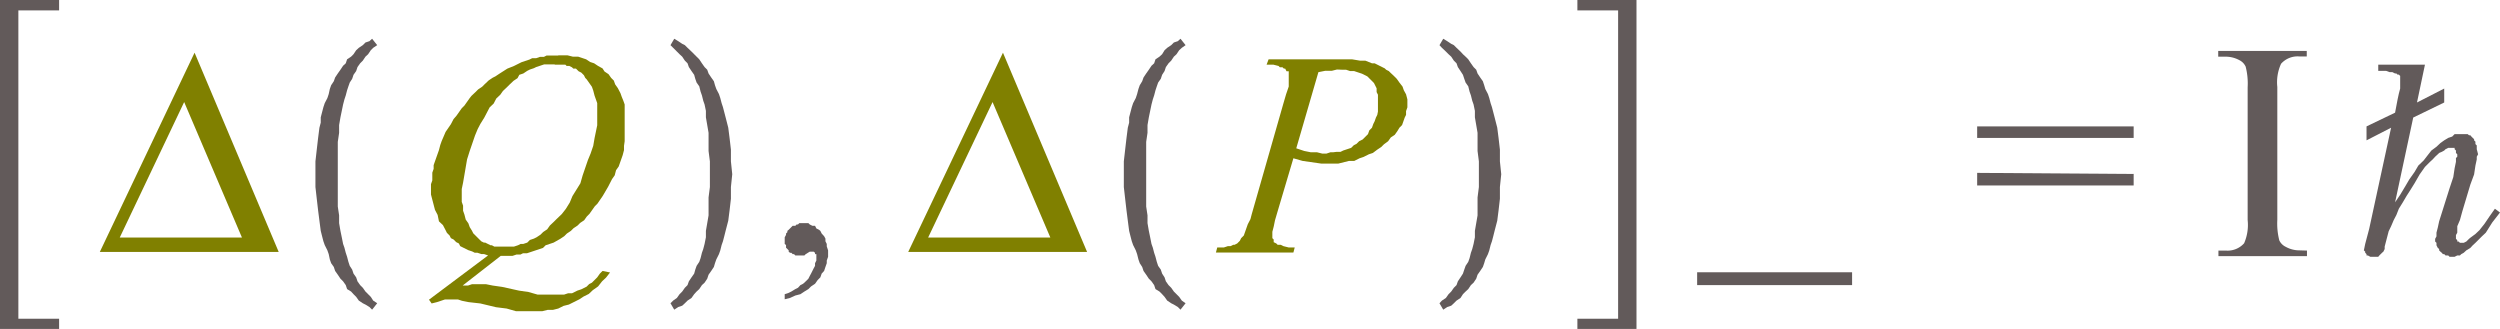<svg xmlns="http://www.w3.org/2000/svg" xmlns:xlink="http://www.w3.org/1999/xlink" viewBox="0 0 112.94 14.86"><defs><style>.cls-1{fill:none;}.cls-2{fill:#625a5a;}.cls-3{clip-path:url(#clip-path);}.cls-4{fill:olive;}</style><clipPath id="clip-path" transform="translate(-1.78 -2.62)"><polygon class="cls-1" points="0 20.98 114.91 20.98 114.91 0 0 0 0 20.98 0 20.98"/></clipPath></defs><title>img_11_133</title><g id="Слой_2" data-name="Слой 2"><g id="Слой_1-2" data-name="Слой 1"><polygon class="cls-2" points="107.44 2.92 107.44 3.2 107.79 3.2 107.96 3.26 108.08 3.26 108.2 3.32 108.26 3.32 108.31 3.37 108.37 3.37 108.43 3.43 108.43 3.49 108.43 3.6 108.43 3.66 108.43 3.83 108.43 4 108.37 4.23 108.31 4.51 108.2 5.09 106.91 5.71 106.91 6.34 108.02 5.77 107.03 10.34 106.85 11.02 106.79 11.31 106.85 11.37 106.85 11.42 106.91 11.48 106.91 11.54 106.97 11.54 107.08 11.6 107.14 11.6 107.26 11.6 107.32 11.6 107.44 11.6 107.49 11.54 107.55 11.48 107.61 11.42 107.67 11.37 107.73 11.25 107.73 11.14 107.91 10.45 108.02 10.22 108.14 9.94 108.26 9.71 108.37 9.43 108.55 9.14 108.72 8.85 108.9 8.57 109.08 8.28 109.31 7.88 109.55 7.54 109.66 7.43 109.78 7.31 109.9 7.2 110.01 7.08 110.13 6.97 110.19 6.91 110.31 6.86 110.42 6.8 110.48 6.74 110.6 6.68 110.66 6.68 110.78 6.68 110.83 6.68 110.89 6.68 110.89 6.74 110.95 6.8 110.95 6.86 110.95 6.91 111.01 6.97 111.01 7.08 110.95 7.14 110.95 7.31 110.89 7.6 110.83 8 110.66 8.51 110.19 10 110.13 10.28 110.07 10.51 110.07 10.68 110.01 10.79 110.01 10.91 110.07 10.97 110.07 11.02 110.07 11.08 110.13 11.2 110.19 11.25 110.19 11.31 110.25 11.37 110.31 11.42 110.36 11.48 110.42 11.48 110.48 11.54 110.6 11.54 110.66 11.6 110.72 11.6 110.78 11.6 110.89 11.6 111.01 11.54 111.13 11.54 111.19 11.48 111.3 11.42 111.42 11.31 111.6 11.2 111.71 11.08 111.83 10.97 112.01 10.79 112.12 10.68 112.3 10.51 112.59 10.05 112.94 9.6 112.71 9.43 112.47 9.77 112.24 10.11 112.01 10.4 111.83 10.57 111.6 10.74 111.54 10.79 111.48 10.85 111.42 10.91 111.3 10.97 111.24 10.97 111.19 10.97 111.13 10.97 111.13 10.97 111.07 10.91 111.01 10.91 111.01 10.85 111.01 10.85 110.95 10.79 110.95 10.74 110.95 10.62 111.01 10.51 111.01 10.22 111.13 9.94 111.24 9.54 111.6 8.34 111.77 7.88 111.83 7.48 111.89 7.2 111.89 7.08 111.95 6.97 111.89 6.74 111.89 6.68 111.89 6.57 111.83 6.51 111.83 6.4 111.77 6.34 111.77 6.29 111.71 6.23 111.65 6.17 111.6 6.11 111.54 6.11 111.48 6.06 111.36 6.06 111.3 6.06 111.24 6.06 111.13 6.06 111.07 6.06 110.89 6.06 110.78 6.17 110.6 6.23 110.42 6.34 110.25 6.46 110.07 6.63 109.84 6.8 109.66 7.03 109.49 7.25 109.25 7.48 109.08 7.77 108.84 8.11 108.67 8.4 108.43 8.8 108.2 9.14 109.02 5.31 110.42 4.63 110.42 4 109.19 4.63 109.55 2.92 107.44 2.92 107.44 2.92"/><path class="cls-2" d="M106,13.94v.25h-4v-.25h.33a1,1,0,0,0,.83-.33,2.08,2.08,0,0,0,.16-1.05v-6a3.07,3.07,0,0,0-.09-.93.61.61,0,0,0-.28-.29,1.3,1.3,0,0,0-.63-.16h-.33V4.92h4v.25h-.33a1,1,0,0,0-.83.33,2,2,0,0,0-.17,1.05v6a3.07,3.07,0,0,0,.09.93.61.61,0,0,0,.29.29,1.26,1.26,0,0,0,.62.16Z" transform="translate(-1.78 -2.62)"/><g class="cls-3"><path class="cls-4" d="M10.1,7.23l2.61,6.12H7.19L10.1,7.23ZM10.57,5,6.29,14h8.08l-3.8-9Z" transform="translate(-1.78 -2.62)"/><path class="cls-4" d="M26.84,5.54h.48l.06.06h.12l.12.06.06.06h.12l.06.06.06.06.12.06.06.06.06.06.06.12.06.06.12.17.12.17.06.17.06.23.06.17.06.17v1l-.06.29-.06.29-.06.35-.12.35-.12.29-.12.35-.12.35L28,10.9l-.18.29-.18.29-.12.29-.18.29-.18.23-.24.23-.12.12-.18.17-.12.17-.18.12-.12.12-.18.12-.12.06-.18.06-.12.12-.18.06H25.3l-.12.06-.18.06h-.89L24,13.7h-.06l-.12-.06-.12-.06h-.06l-.12-.06-.06-.06-.06-.06-.12-.12-.06-.06-.06-.06-.06-.12L23,12.88l-.06-.17-.12-.17-.06-.23-.06-.17v-.23l-.06-.17v-.58l.06-.29.06-.35.06-.35.06-.35L23,9.44l.12-.35.12-.35.12-.29.12-.23.18-.29.12-.23.12-.23.18-.17.12-.23.18-.17.12-.17.18-.17.12-.12.18-.17.18-.12L25.24,6l.18-.06.18-.12.12-.06.18-.06L26,5.65l.18-.06.18-.06h.48ZM27,5.13h-.53l-.12.06h-.18L26,5.25h-.18l-.12.06-.18.06-.18.06L25,5.6l-.3.12-.36.23-.18.12-.12.06-.18.12-.18.17-.12.12-.18.12-.12.12-.18.17L23,7.05l-.12.17-.12.17-.12.12-.12.17-.12.17L22.27,8l-.12.23-.24.35L21.73,9l-.06.17-.06.23-.06.17-.06.17-.06.17-.06.17v.17l-.06.17v.35l-.06.17v.47l.06.23.06.23.06.23.12.23.06.29.18.17.12.23.06.12.12.12.06.12.12.06.12.12.12.06.06.12.12.06.12.06.12.06.18.06.12.06h.12l.18.06h.12l.18.06-2.67,2,.12.17.24-.06.18-.06.18-.06h.59l.18.06.3.06.53.06.71.17.48.06.42.12h1.19l.24-.06h.24l.24-.06.24-.12.24-.06.24-.12.24-.12.18-.12.24-.12.18-.17.24-.17.18-.23.18-.17.18-.23L29,14.86l-.12.12-.12.17-.12.12-.12.12-.12.06-.12.12-.12.06-.12.06-.18.06-.12.06-.12.06h-.18l-.18.06H26.07l-.42-.12-.42-.06-.77-.17-.42-.06-.3-.06H23.1l-.18.06h-.24l1.72-1.34h.53l.18-.06h.18l.12-.06h.18l.18-.06.18-.06.18-.06.18-.06.12-.12.36-.12.3-.17.18-.12.12-.12.18-.12.12-.12.18-.12.12-.12.18-.12.12-.17.12-.12.12-.17.12-.17.12-.12.24-.35.24-.41.18-.35.12-.17.06-.23.12-.17.06-.17.06-.17.06-.17.06-.23V9.21L30,9V8.86L30,8.68V7.52L30,7.34l-.06-.17L29.87,7l-.06-.17-.12-.23-.12-.17-.06-.17-.12-.12-.12-.17-.18-.12L29,5.71,28.8,5.6l-.18-.12-.18-.06-.18-.12-.18-.06-.18-.06h-.24l-.24-.06H27Z" transform="translate(-1.78 -2.62)"/><polygon class="cls-2" points="16.81 1.75 16.69 1.86 16.51 1.92 16.39 2.04 16.21 2.16 16.09 2.27 15.97 2.45 15.86 2.56 15.68 2.68 15.62 2.86 15.5 2.97 15.38 3.15 15.26 3.32 15.14 3.5 15.08 3.67 14.96 3.85 14.9 4.02 14.85 4.25 14.79 4.43 14.67 4.66 14.61 4.84 14.55 5.07 14.49 5.3 14.49 5.54 14.43 5.77 14.37 6.24 14.31 6.76 14.25 7.29 14.25 7.87 14.25 7.87 14.25 7.75 14.25 7.87 14.25 7.99 14.25 7.87 14.25 7.87 14.25 8.45 14.31 8.98 14.37 9.5 14.43 9.97 14.49 10.43 14.55 10.67 14.61 10.9 14.67 11.07 14.79 11.31 14.85 11.48 14.9 11.72 14.96 11.89 15.08 12.06 15.14 12.24 15.26 12.41 15.38 12.59 15.5 12.71 15.62 12.88 15.68 13.06 15.86 13.17 15.97 13.29 16.09 13.41 16.21 13.58 16.39 13.7 16.51 13.76 16.69 13.87 16.81 13.99 17.04 13.7 16.86 13.58 16.75 13.41 16.63 13.29 16.51 13.17 16.39 13 16.27 12.88 16.15 12.71 16.09 12.53 15.97 12.36 15.91 12.18 15.8 12.01 15.74 11.83 15.68 11.6 15.62 11.42 15.56 11.19 15.5 11.02 15.44 10.72 15.38 10.43 15.32 10.08 15.32 9.73 15.26 9.33 15.26 8.92 15.26 8.45 15.26 7.99 15.26 7.87 15.26 7.75 15.26 7.29 15.26 6.82 15.26 6.41 15.32 6 15.32 5.65 15.38 5.3 15.44 5.01 15.5 4.72 15.56 4.49 15.62 4.31 15.68 4.08 15.74 3.9 15.8 3.73 15.91 3.56 15.97 3.38 16.09 3.21 16.15 3.03 16.27 2.86 16.39 2.74 16.51 2.56 16.63 2.45 16.75 2.27 16.86 2.16 17.04 2.04 16.81 1.75 16.81 1.75"/><polygon class="cls-2" points="30.46 1.75 30.29 2.04 30.41 2.16 30.58 2.33 30.7 2.45 30.82 2.56 30.94 2.74 31.06 2.86 31.12 3.03 31.24 3.21 31.36 3.38 31.41 3.56 31.47 3.73 31.59 3.9 31.65 4.14 31.71 4.31 31.77 4.55 31.83 4.72 31.89 5.01 31.89 5.3 31.95 5.65 32.01 6 32.01 6.41 32.01 6.82 32.07 7.29 32.07 7.75 32.07 7.87 32.07 7.99 32.07 8.45 32.01 8.92 32.01 9.33 32.01 9.73 31.95 10.08 31.89 10.43 31.89 10.72 31.83 11.02 31.77 11.25 31.71 11.42 31.65 11.66 31.59 11.83 31.47 12.01 31.41 12.18 31.36 12.36 31.24 12.53 31.12 12.71 31.06 12.88 30.94 13 30.82 13.17 30.7 13.29 30.58 13.46 30.41 13.58 30.29 13.7 30.46 13.99 30.64 13.87 30.82 13.81 30.94 13.7 31.06 13.58 31.24 13.46 31.36 13.29 31.47 13.17 31.59 13.06 31.71 12.88 31.83 12.77 31.95 12.59 32.01 12.41 32.13 12.24 32.25 12.06 32.3 11.89 32.36 11.72 32.48 11.48 32.54 11.31 32.6 11.07 32.66 10.9 32.72 10.67 32.78 10.43 32.84 10.2 32.9 9.97 32.96 9.5 33.02 8.98 33.02 8.45 33.08 7.87 33.08 7.87 33.08 7.99 33.08 7.87 33.08 7.75 33.08 7.87 33.08 7.87 33.02 7.29 33.02 6.76 32.96 6.24 32.9 5.77 32.78 5.3 32.72 5.07 32.66 4.84 32.6 4.66 32.54 4.43 32.48 4.25 32.36 4.02 32.3 3.85 32.25 3.67 32.13 3.5 32.01 3.32 31.95 3.15 31.83 3.03 31.71 2.86 31.59 2.68 31.47 2.56 31.36 2.45 31.24 2.33 31.06 2.16 30.94 2.04 30.82 1.98 30.64 1.86 30.46 1.75 30.46 1.75"/><polygon class="cls-2" points="36.28 10.08 36.22 10.08 36.11 10.08 36.05 10.14 35.99 10.14 35.93 10.2 35.81 10.2 35.75 10.26 35.69 10.32 35.63 10.38 35.57 10.43 35.57 10.49 35.51 10.55 35.51 10.61 35.45 10.72 35.45 10.78 35.45 10.84 35.45 10.9 35.45 11.02 35.51 11.07 35.51 11.13 35.51 11.19 35.57 11.25 35.63 11.31 35.63 11.37 35.69 11.42 35.75 11.42 35.81 11.48 35.87 11.48 35.93 11.54 35.99 11.54 36.11 11.54 36.16 11.54 36.22 11.54 36.28 11.54 36.34 11.54 36.4 11.48 36.58 11.37 36.7 11.37 36.7 11.37 36.76 11.37 36.76 11.37 36.82 11.42 36.82 11.48 36.88 11.48 36.88 11.54 36.88 11.6 36.88 11.77 36.82 11.89 36.82 12.01 36.76 12.12 36.7 12.24 36.64 12.36 36.58 12.47 36.52 12.59 36.4 12.71 36.28 12.82 36.16 12.88 36.05 13 35.93 13.06 35.75 13.17 35.63 13.23 35.45 13.29 35.45 13.52 35.69 13.46 35.93 13.35 36.16 13.29 36.34 13.17 36.52 13.06 36.64 12.94 36.82 12.82 36.94 12.65 37.06 12.53 37.12 12.36 37.23 12.24 37.29 12.06 37.35 11.89 37.35 11.77 37.41 11.6 37.41 11.42 37.41 11.31 37.35 11.13 37.35 11.02 37.29 10.9 37.29 10.78 37.23 10.67 37.12 10.55 37.06 10.43 37 10.38 36.88 10.32 36.82 10.2 36.7 10.2 36.58 10.14 36.52 10.08 36.4 10.08 36.28 10.08 36.28 10.08"/><path class="cls-4" d="M46.62,7.23l2.61,6.12H43.71l2.91-6.12ZM47.09,5l-4.28,9h8.08l-3.8-9Z" transform="translate(-1.78 -2.62)"/><path class="cls-4" d="M62.41,5.77h.18l.18.06h.18l.18.06.18.06.12.06.12.06.12.12.06.06.12.12.06.12.06.12v.17l.06.12v.76L64,7.81l-.06.12-.06.17-.06.12-.06.17-.12.12-.06.17-.12.12-.12.12L63.18,9l-.12.12-.12.06-.12.12-.18.06-.18.06-.12.06h-.18L62,9.5h-.12l-.18.06h-.18l-.24-.06H61l-.3-.06-.36-.12,1-3.44.3-.06h.3l.24-.06ZM59.09,5.3,59,5.54h.3l.24.06.06.06h.12l.06.06h.06l.06.12H60v.12L60,6v.29L60,6.53l-.12.35-.12.41-1.43,5-.06.23-.12.23-.06.17-.06.17-.06.17-.12.12-.06.12-.06.06-.06.06-.12.06h-.06l-.12.06h-.12l-.18.06h-.3l-.06.23h3.5l.06-.23H60l-.24-.06-.12-.06H59.5l-.06-.06-.12-.06v-.12l-.06-.06v-.29l.06-.23.06-.29.12-.41.71-2.39.42.12.42.06.42.06h.77l.24-.06.24-.06h.24l.24-.12.18-.06.24-.12.18-.06L64,9.38l.18-.12.12-.12L64.49,9l.12-.17.18-.12.12-.17L65,8.39l.12-.12.06-.17.06-.17.06-.12V7.64l.06-.17V7.11l-.06-.23L65.2,6.7l-.06-.17L65,6.35l-.12-.17-.12-.12-.18-.17-.06-.06-.12-.06-.06-.06-.12-.06-.12-.06L64,5.54l-.12-.06h-.12l-.3-.12h-.24l-.36-.06h-3.8Z" transform="translate(-1.78 -2.62)"/><polygon class="cls-2" points="53.33 1.75 53.21 1.86 53.03 1.92 52.91 2.04 52.73 2.16 52.61 2.27 52.5 2.45 52.38 2.56 52.2 2.68 52.14 2.86 52.02 2.97 51.9 3.15 51.78 3.32 51.66 3.5 51.6 3.67 51.49 3.85 51.43 4.02 51.37 4.25 51.31 4.43 51.19 4.66 51.13 4.84 51.07 5.07 51.01 5.3 51.01 5.54 50.95 5.77 50.89 6.24 50.83 6.76 50.77 7.29 50.77 7.87 50.77 7.87 50.77 7.75 50.77 7.87 50.77 7.99 50.77 7.87 50.77 7.87 50.77 8.45 50.83 8.98 50.89 9.5 50.95 9.97 51.01 10.43 51.07 10.67 51.13 10.9 51.19 11.07 51.31 11.31 51.37 11.48 51.43 11.72 51.49 11.89 51.6 12.06 51.66 12.24 51.78 12.41 51.9 12.59 52.02 12.71 52.14 12.88 52.2 13.06 52.38 13.17 52.5 13.29 52.61 13.41 52.73 13.58 52.91 13.7 53.03 13.76 53.21 13.87 53.33 13.99 53.56 13.7 53.39 13.58 53.27 13.41 53.15 13.29 53.03 13.17 52.91 13 52.79 12.88 52.67 12.71 52.61 12.53 52.5 12.36 52.44 12.18 52.32 12.01 52.26 11.83 52.2 11.6 52.14 11.42 52.08 11.19 52.02 11.02 51.96 10.72 51.9 10.43 51.84 10.08 51.84 9.73 51.78 9.33 51.78 8.92 51.78 8.45 51.78 7.99 51.78 7.87 51.78 7.75 51.78 7.29 51.78 6.82 51.78 6.41 51.84 6 51.84 5.65 51.9 5.3 51.96 5.01 52.02 4.72 52.08 4.49 52.14 4.31 52.2 4.08 52.26 3.9 52.32 3.73 52.44 3.56 52.5 3.38 52.61 3.21 52.67 3.03 52.79 2.86 52.91 2.74 53.03 2.56 53.15 2.45 53.27 2.27 53.39 2.16 53.56 2.04 53.33 1.75 53.33 1.75"/><polygon class="cls-2" points="65.2 1.75 65.03 2.04 65.14 2.16 65.32 2.33 65.44 2.45 65.56 2.56 65.68 2.74 65.8 2.86 65.86 3.03 65.98 3.21 66.09 3.38 66.15 3.56 66.21 3.73 66.33 3.9 66.39 4.14 66.45 4.31 66.51 4.55 66.57 4.72 66.63 5.01 66.63 5.3 66.69 5.65 66.75 6 66.75 6.41 66.75 6.82 66.81 7.29 66.81 7.75 66.81 7.87 66.81 7.99 66.81 8.45 66.75 8.92 66.75 9.33 66.75 9.73 66.69 10.08 66.63 10.43 66.63 10.72 66.57 11.02 66.51 11.25 66.45 11.42 66.39 11.66 66.33 11.83 66.21 12.01 66.15 12.18 66.09 12.36 65.98 12.53 65.86 12.71 65.8 12.88 65.68 13 65.56 13.17 65.44 13.29 65.32 13.46 65.14 13.58 65.03 13.7 65.2 13.99 65.38 13.87 65.56 13.81 65.68 13.7 65.8 13.58 65.98 13.46 66.09 13.29 66.21 13.17 66.33 13.06 66.45 12.88 66.57 12.77 66.69 12.59 66.75 12.41 66.87 12.24 66.99 12.06 67.05 11.89 67.1 11.72 67.22 11.48 67.28 11.31 67.34 11.07 67.4 10.9 67.46 10.67 67.52 10.43 67.58 10.2 67.64 9.97 67.7 9.5 67.76 8.98 67.76 8.45 67.82 7.87 67.82 7.87 67.82 7.99 67.82 7.87 67.82 7.75 67.82 7.87 67.82 7.87 67.76 7.29 67.76 6.76 67.7 6.24 67.64 5.77 67.52 5.3 67.46 5.07 67.4 4.84 67.34 4.66 67.28 4.43 67.22 4.25 67.1 4.02 67.05 3.85 66.99 3.67 66.87 3.5 66.75 3.32 66.69 3.15 66.57 3.03 66.45 2.86 66.33 2.68 66.21 2.56 66.09 2.45 65.98 2.33 65.8 2.16 65.68 2.04 65.56 1.98 65.38 1.86 65.2 1.75 65.2 1.75"/><polygon class="cls-2" points="0 0 0 14.86 2.67 14.86 2.67 14.4 0.83 14.4 0.83 0.47 2.67 0.47 2.67 0 0 0 0 0"/><polygon class="cls-2" points="71.26 0 71.26 0.47 73.1 0.47 73.1 14.4 71.26 14.4 71.26 14.86 73.93 14.86 73.93 0 71.26 0 71.26 0"/><polygon class="cls-2" points="76.67 12.3 76.67 12.88 83.67 12.88 83.67 12.3 76.67 12.3 76.67 12.3"/><path class="cls-2" d="M91.1,8.33v.52h7.07V8.33Zm0,2.1V11h7.07v-.52Z" transform="translate(-1.78 -2.62)"/></g></g></g></svg>